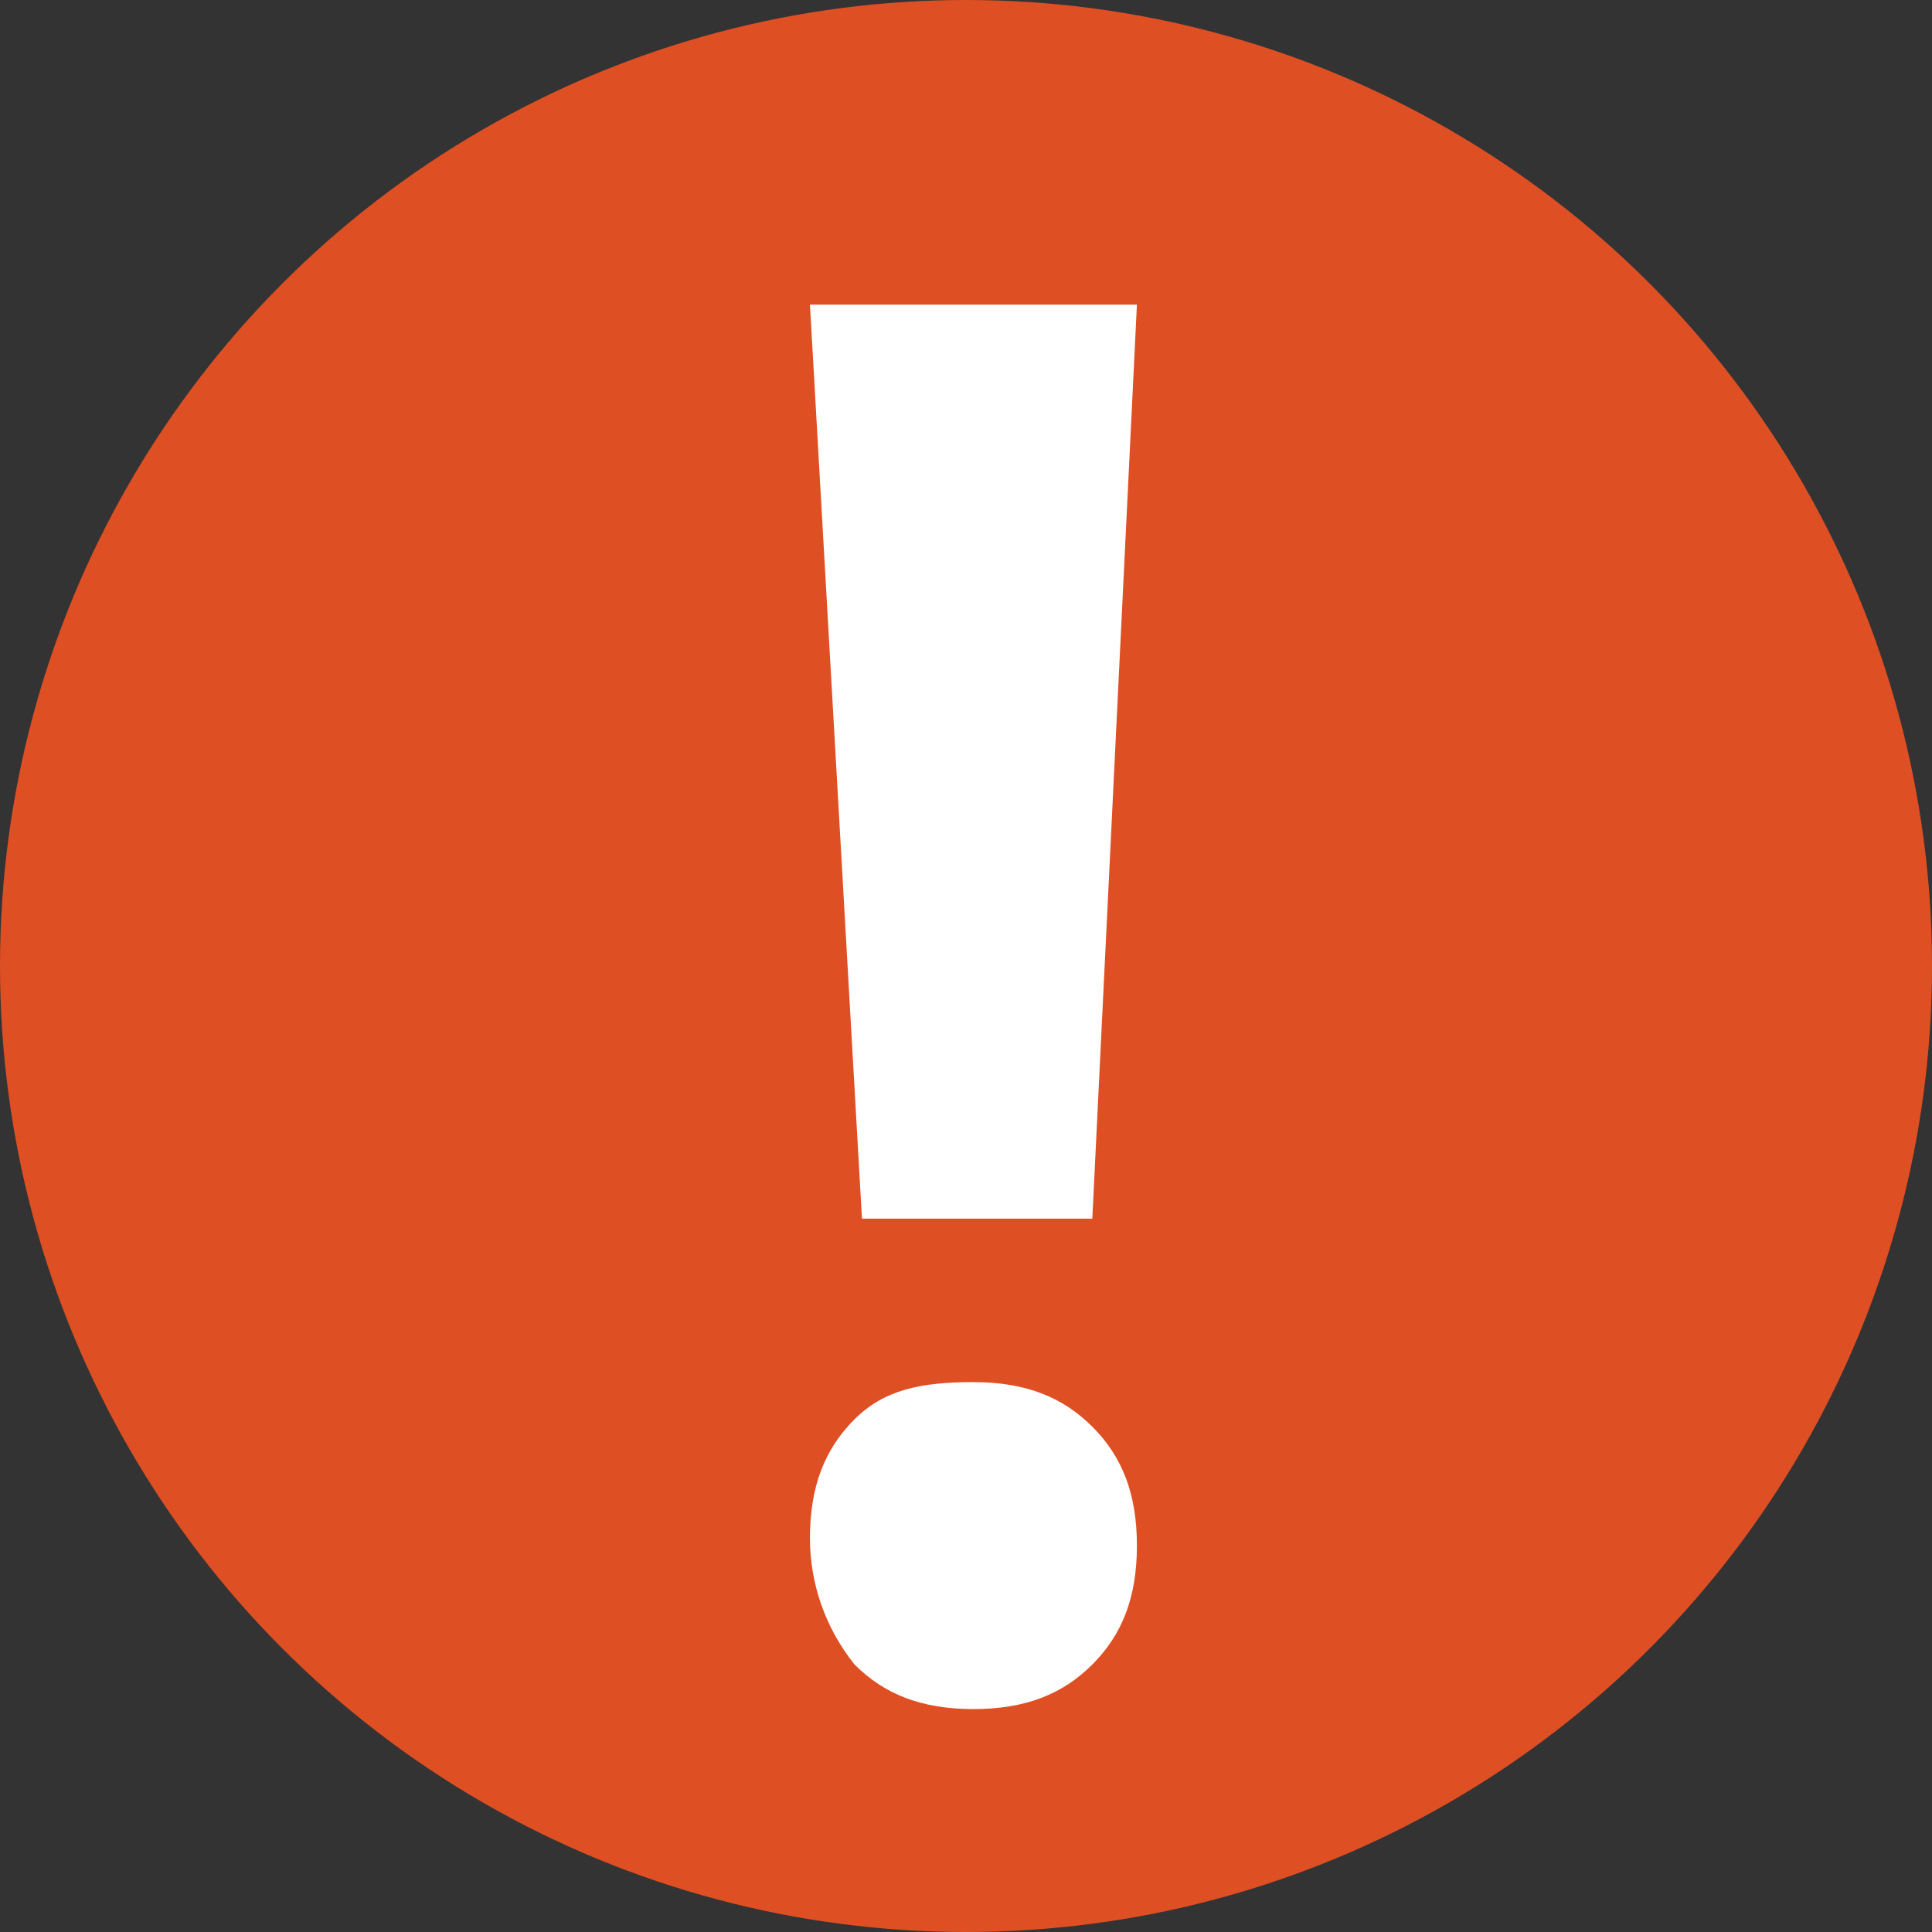 <svg enable-background="new 0 0 26 26" viewBox="0 0 26 26" xmlns="http://www.w3.org/2000/svg"><rect x="0" y="0" width="26" height="26" fill="#333333" stroke="none"/><circle cx="13" cy="13" fill="#df4f24" r="13"/><path d="m10.9 20.7c0-.7.2-1.2.6-1.6s.9-.5 1.6-.5 1.2.2 1.6.6.6.9.6 1.6-.2 1.2-.6 1.6-.9.6-1.6.6-1.2-.2-1.6-.6c-.4-.5-.6-1.1-.6-1.7zm3.8-4.3h-3.1l-.7-12.3h4.4z" fill="#fff"/></svg>